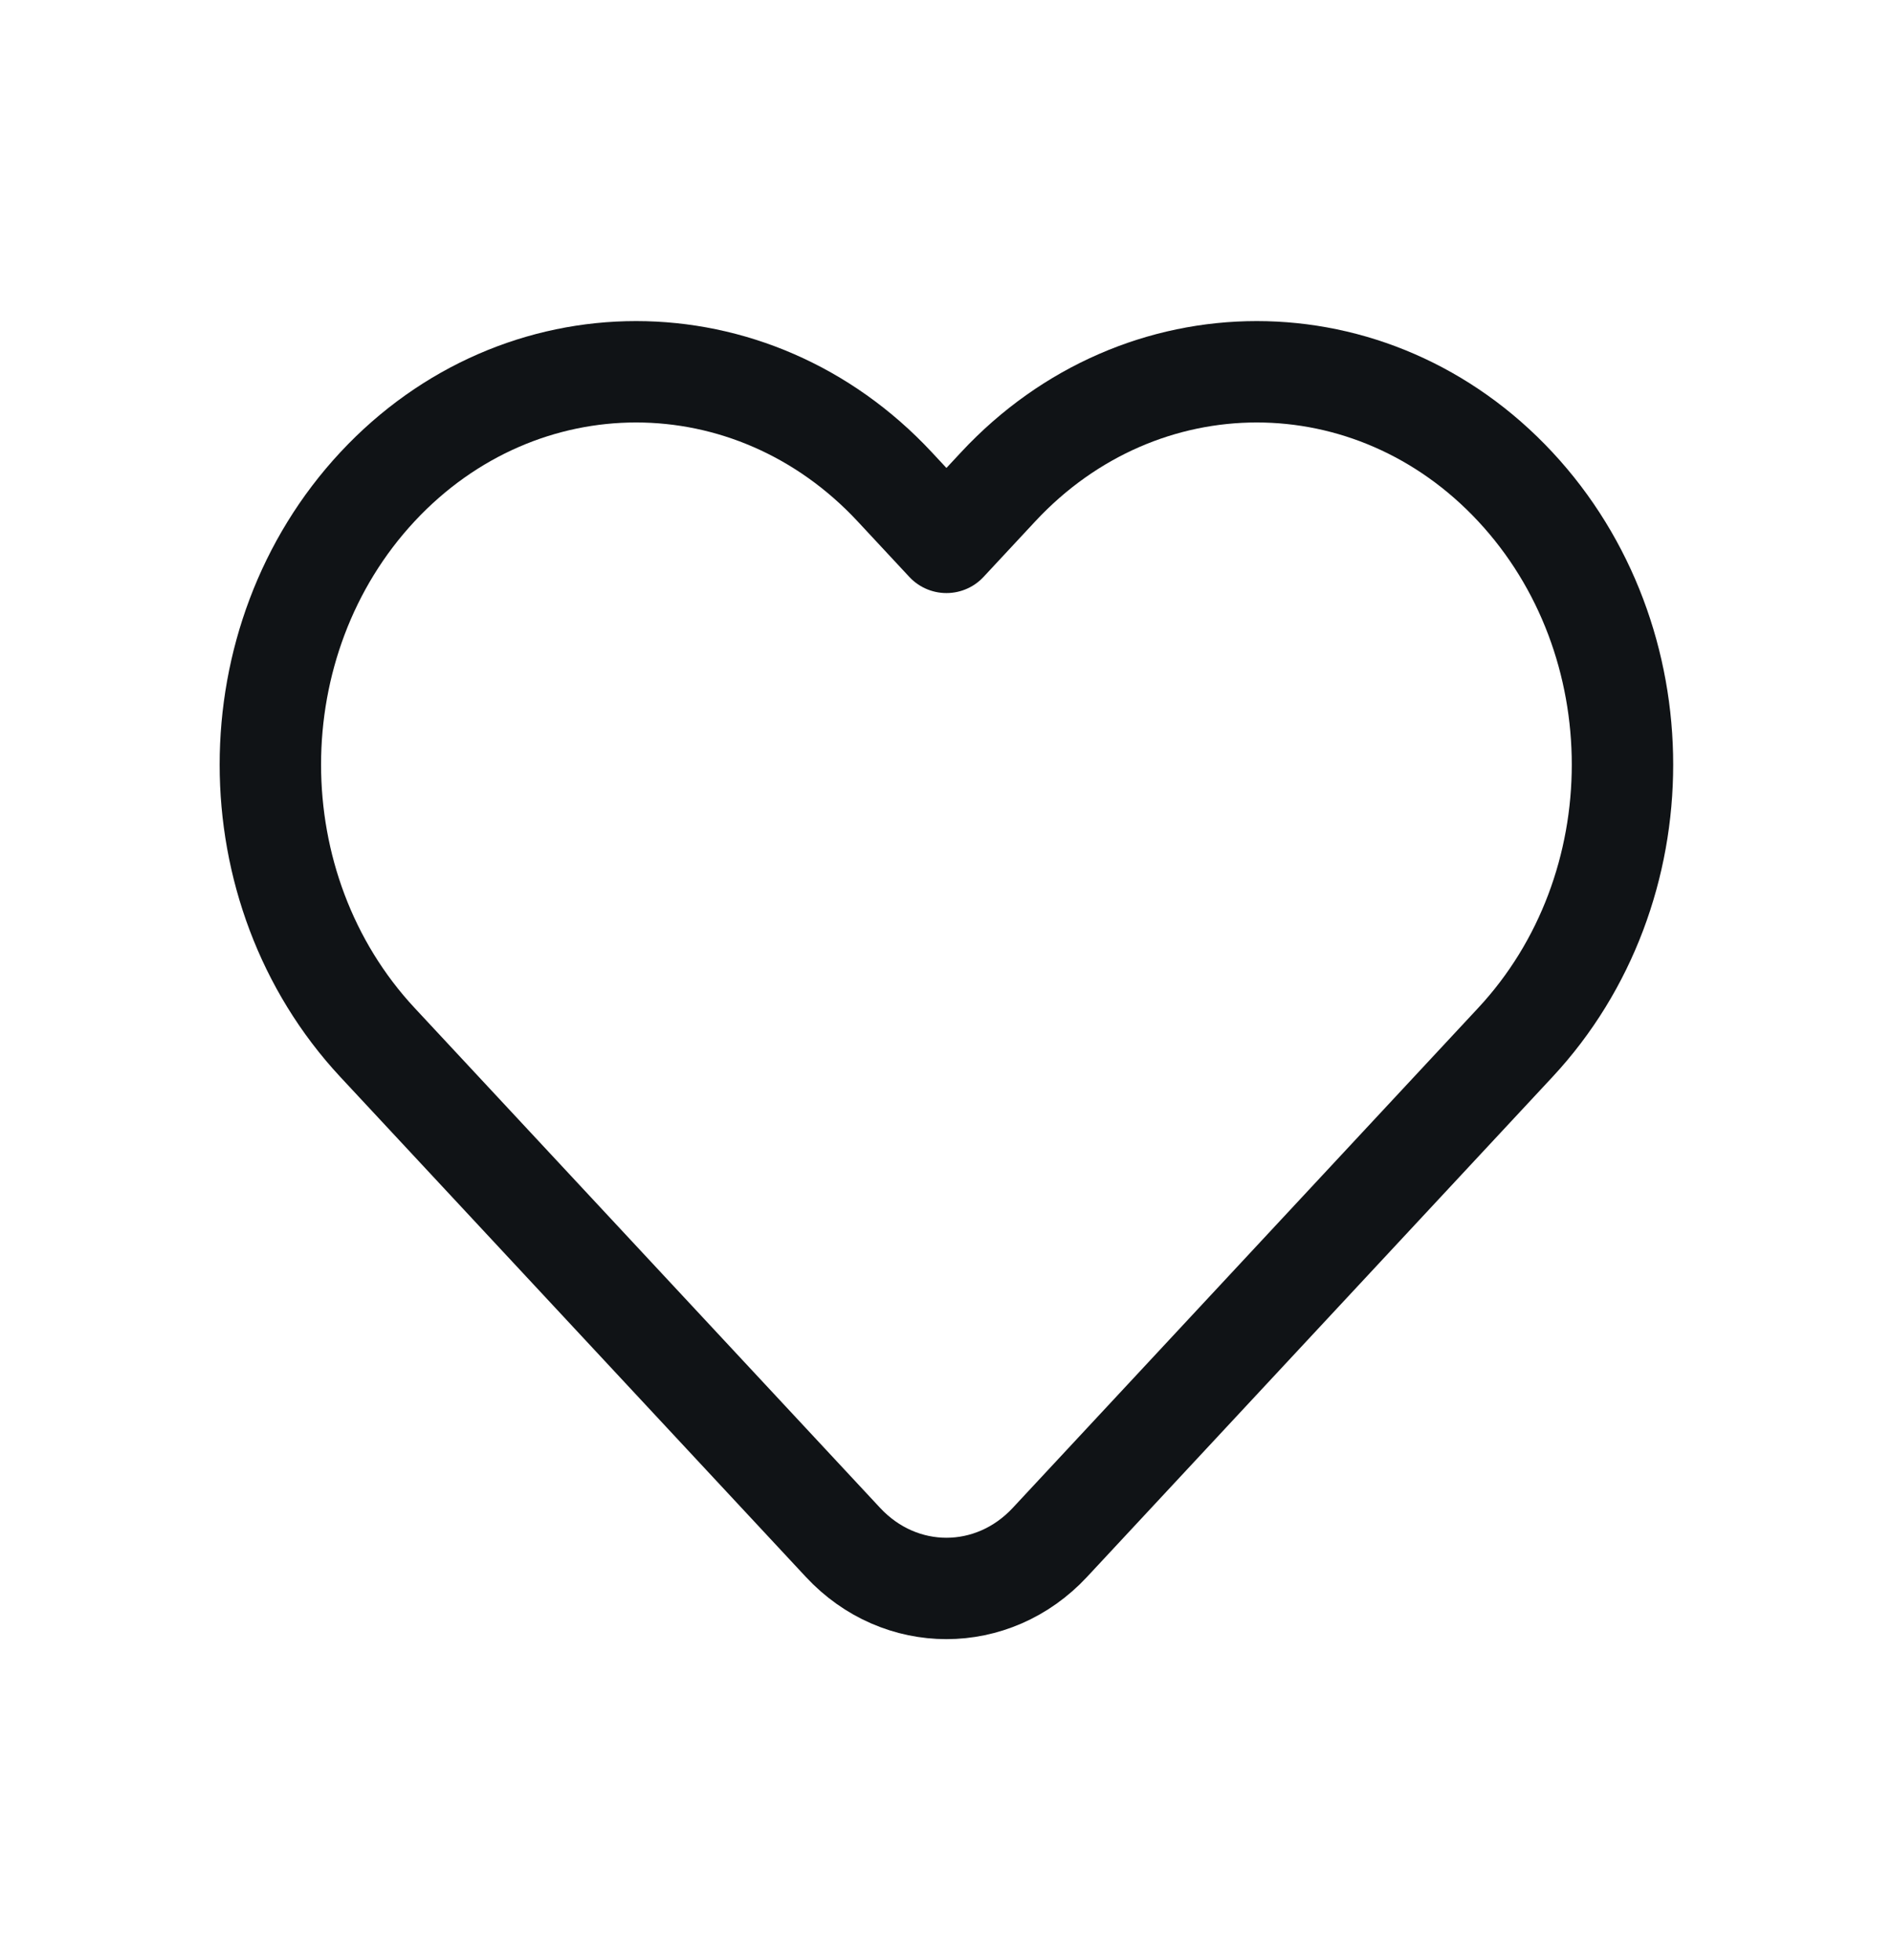 <svg width="28" height="29" viewBox="0 0 28 29" fill="none" xmlns="http://www.w3.org/2000/svg">
<g id="Group 427322674">
<path id="Vector" d="M14.764 7.202L13.999 8.024L13.234 7.202C11.121 4.933 7.696 4.933 5.583 7.202C3.471 9.472 3.471 13.152 5.583 15.422L12.469 22.819C13.314 23.727 14.684 23.727 15.529 22.819L22.414 15.422C24.527 13.152 24.527 9.472 22.414 7.202C20.302 4.933 16.876 4.933 14.764 7.202Z" stroke="#101316" stroke-width="1.5" stroke-linejoin="round"/>
</g>
</svg>
